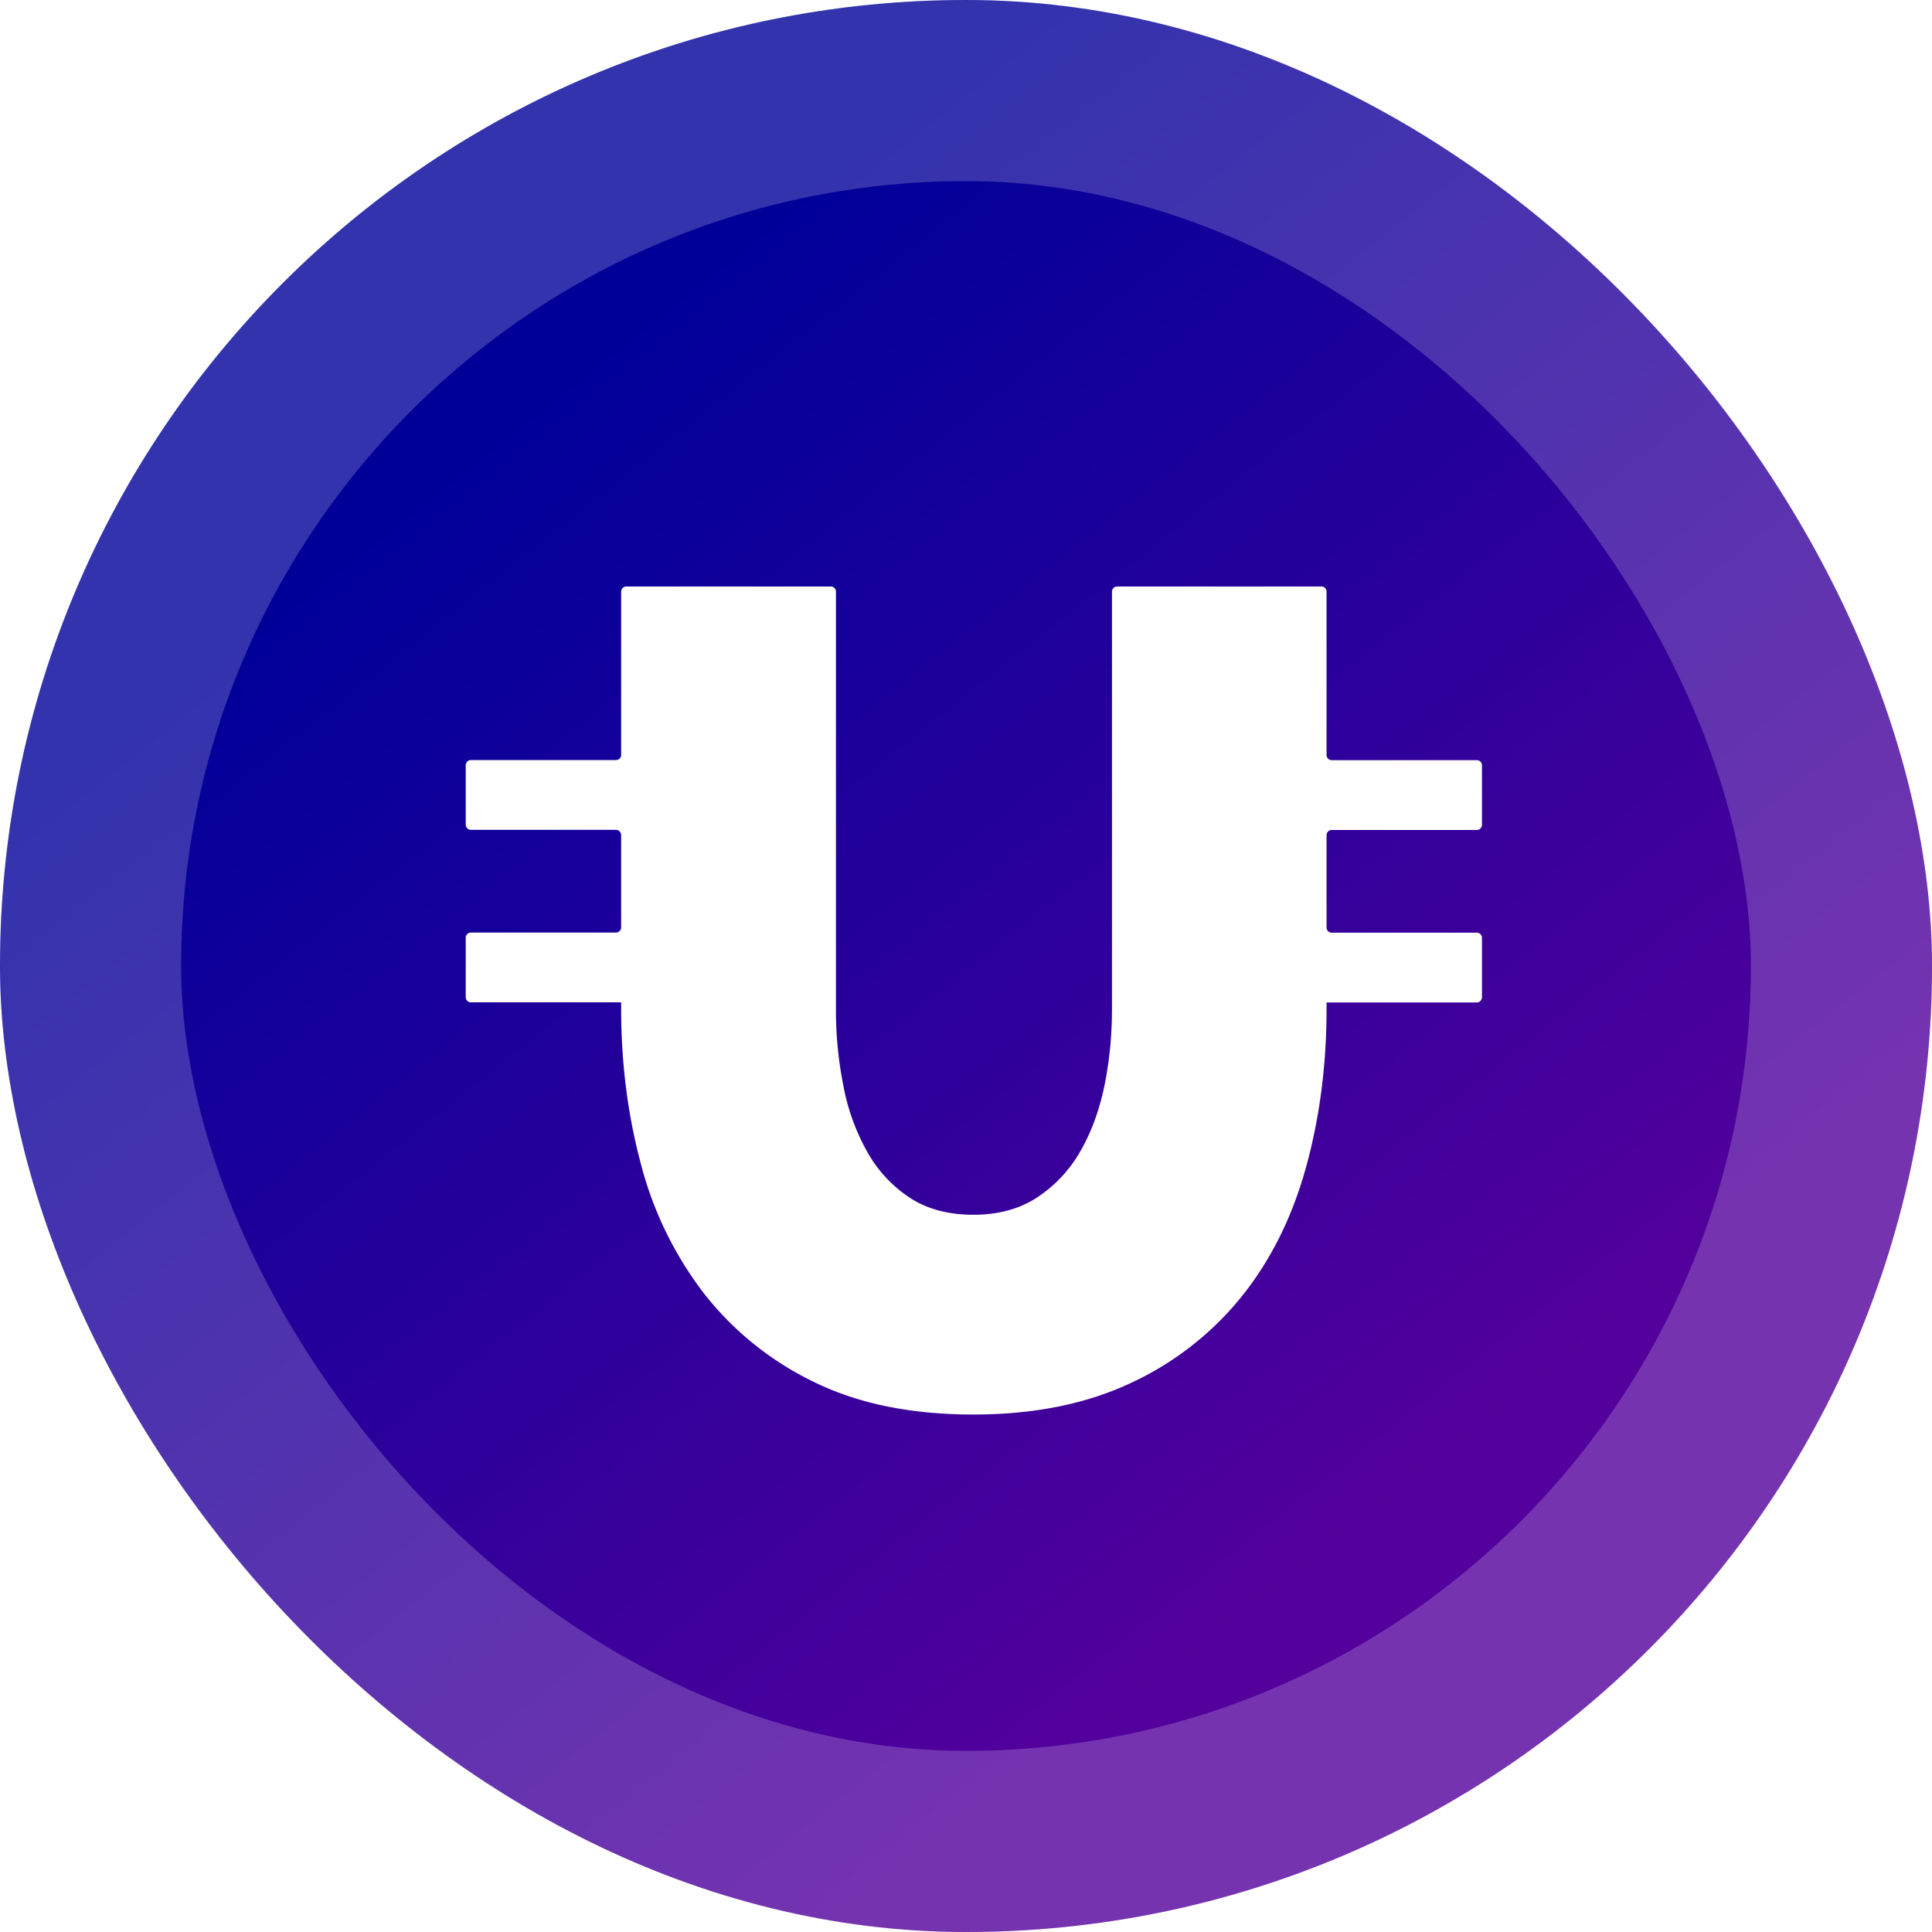 <svg xmlns="http://www.w3.org/2000/svg" width="32" height="32" fill="none" viewBox="0 0 32 32">
  <g filter="url(#a)">
    <rect width="32" height="32" fill="url(#b)" rx="16"/>
    <rect width="29" height="29" x="1.5" y="1.5" stroke="#fff" stroke-opacity=".2" stroke-width="3" rx="14.5"/>
    <path fill="#fff" d="M24.546 13.659v-.98a.086.086 0 0 0-.084-.088h-2.406a.086.086 0 0 1-.084-.089v-2.7a.086.086 0 0 0-.084-.088h-3.386a.086.086 0 0 0-.084.089v6.905c0 .447-.043.874-.127 1.284-.086.41-.219.769-.401 1.083a2.235 2.235 0 0 1-.71.757c-.292.192-.644.288-1.057.288-.413 0-.762-.092-1.048-.278a2.173 2.173 0 0 1-.701-.747 3.542 3.542 0 0 1-.401-1.092 6.377 6.377 0 0 1-.127-1.293V9.803a.086.086 0 0 0-.084-.089h-3.39a.086.086 0 0 0-.084.089V12.5a.086.086 0 0 1-.084.089H7.798a.086.086 0 0 0-.084.088v.98c0 .049.038.088.084.088h2.406c.047 0 .084.04.084.088v1.525a.086.086 0 0 1-.084.088H7.798a.086.086 0 0 0-.084.089v.98c0 .048.038.087.084.087h2.49v.102c0 .906.11 1.765.328 2.578a5.988 5.988 0 0 0 1.039 2.135 5.144 5.144 0 0 0 1.813 1.466c.736.365 1.62.546 2.653.546.996 0 1.862-.173 2.597-.517a5.112 5.112 0 0 0 1.832-1.418c.486-.6.844-1.312 1.075-2.136.23-.823.347-1.708.347-2.652v-.102h2.49c.046 0 .084-.04.084-.088v-.98a.086.086 0 0 0-.084-.088h-2.406a.086.086 0 0 1-.084-.088v-1.525c0-.049.037-.088.084-.088h2.405c.047 0 .085-.04.085-.088Z"/>
  </g>
  <defs>
    <linearGradient id="b" x1="16" x2="30.308" y1="1.07" y2="19.101" gradientUnits="userSpaceOnUse">
      <stop stop-color="#009"/>
      <stop offset=".265" stop-color="#16009A"/>
      <stop offset="1" stop-color="#53009C"/>
    </linearGradient>
    <filter id="a" width="56" height="56" x="-12" y="-12" color-interpolation-filters="sRGB" filterUnits="userSpaceOnUse">
      <feFlood flood-opacity="0" result="BackgroundImageFix"/>
      <feGaussianBlur in="BackgroundImageFix" stdDeviation="6"/>
      <feComposite in2="SourceAlpha" operator="in" result="effect1_backgroundBlur_2481_1234"/>
      <feBlend in="SourceGraphic" in2="effect1_backgroundBlur_2481_1234" result="shape"/>
    </filter>
  </defs>
</svg>
